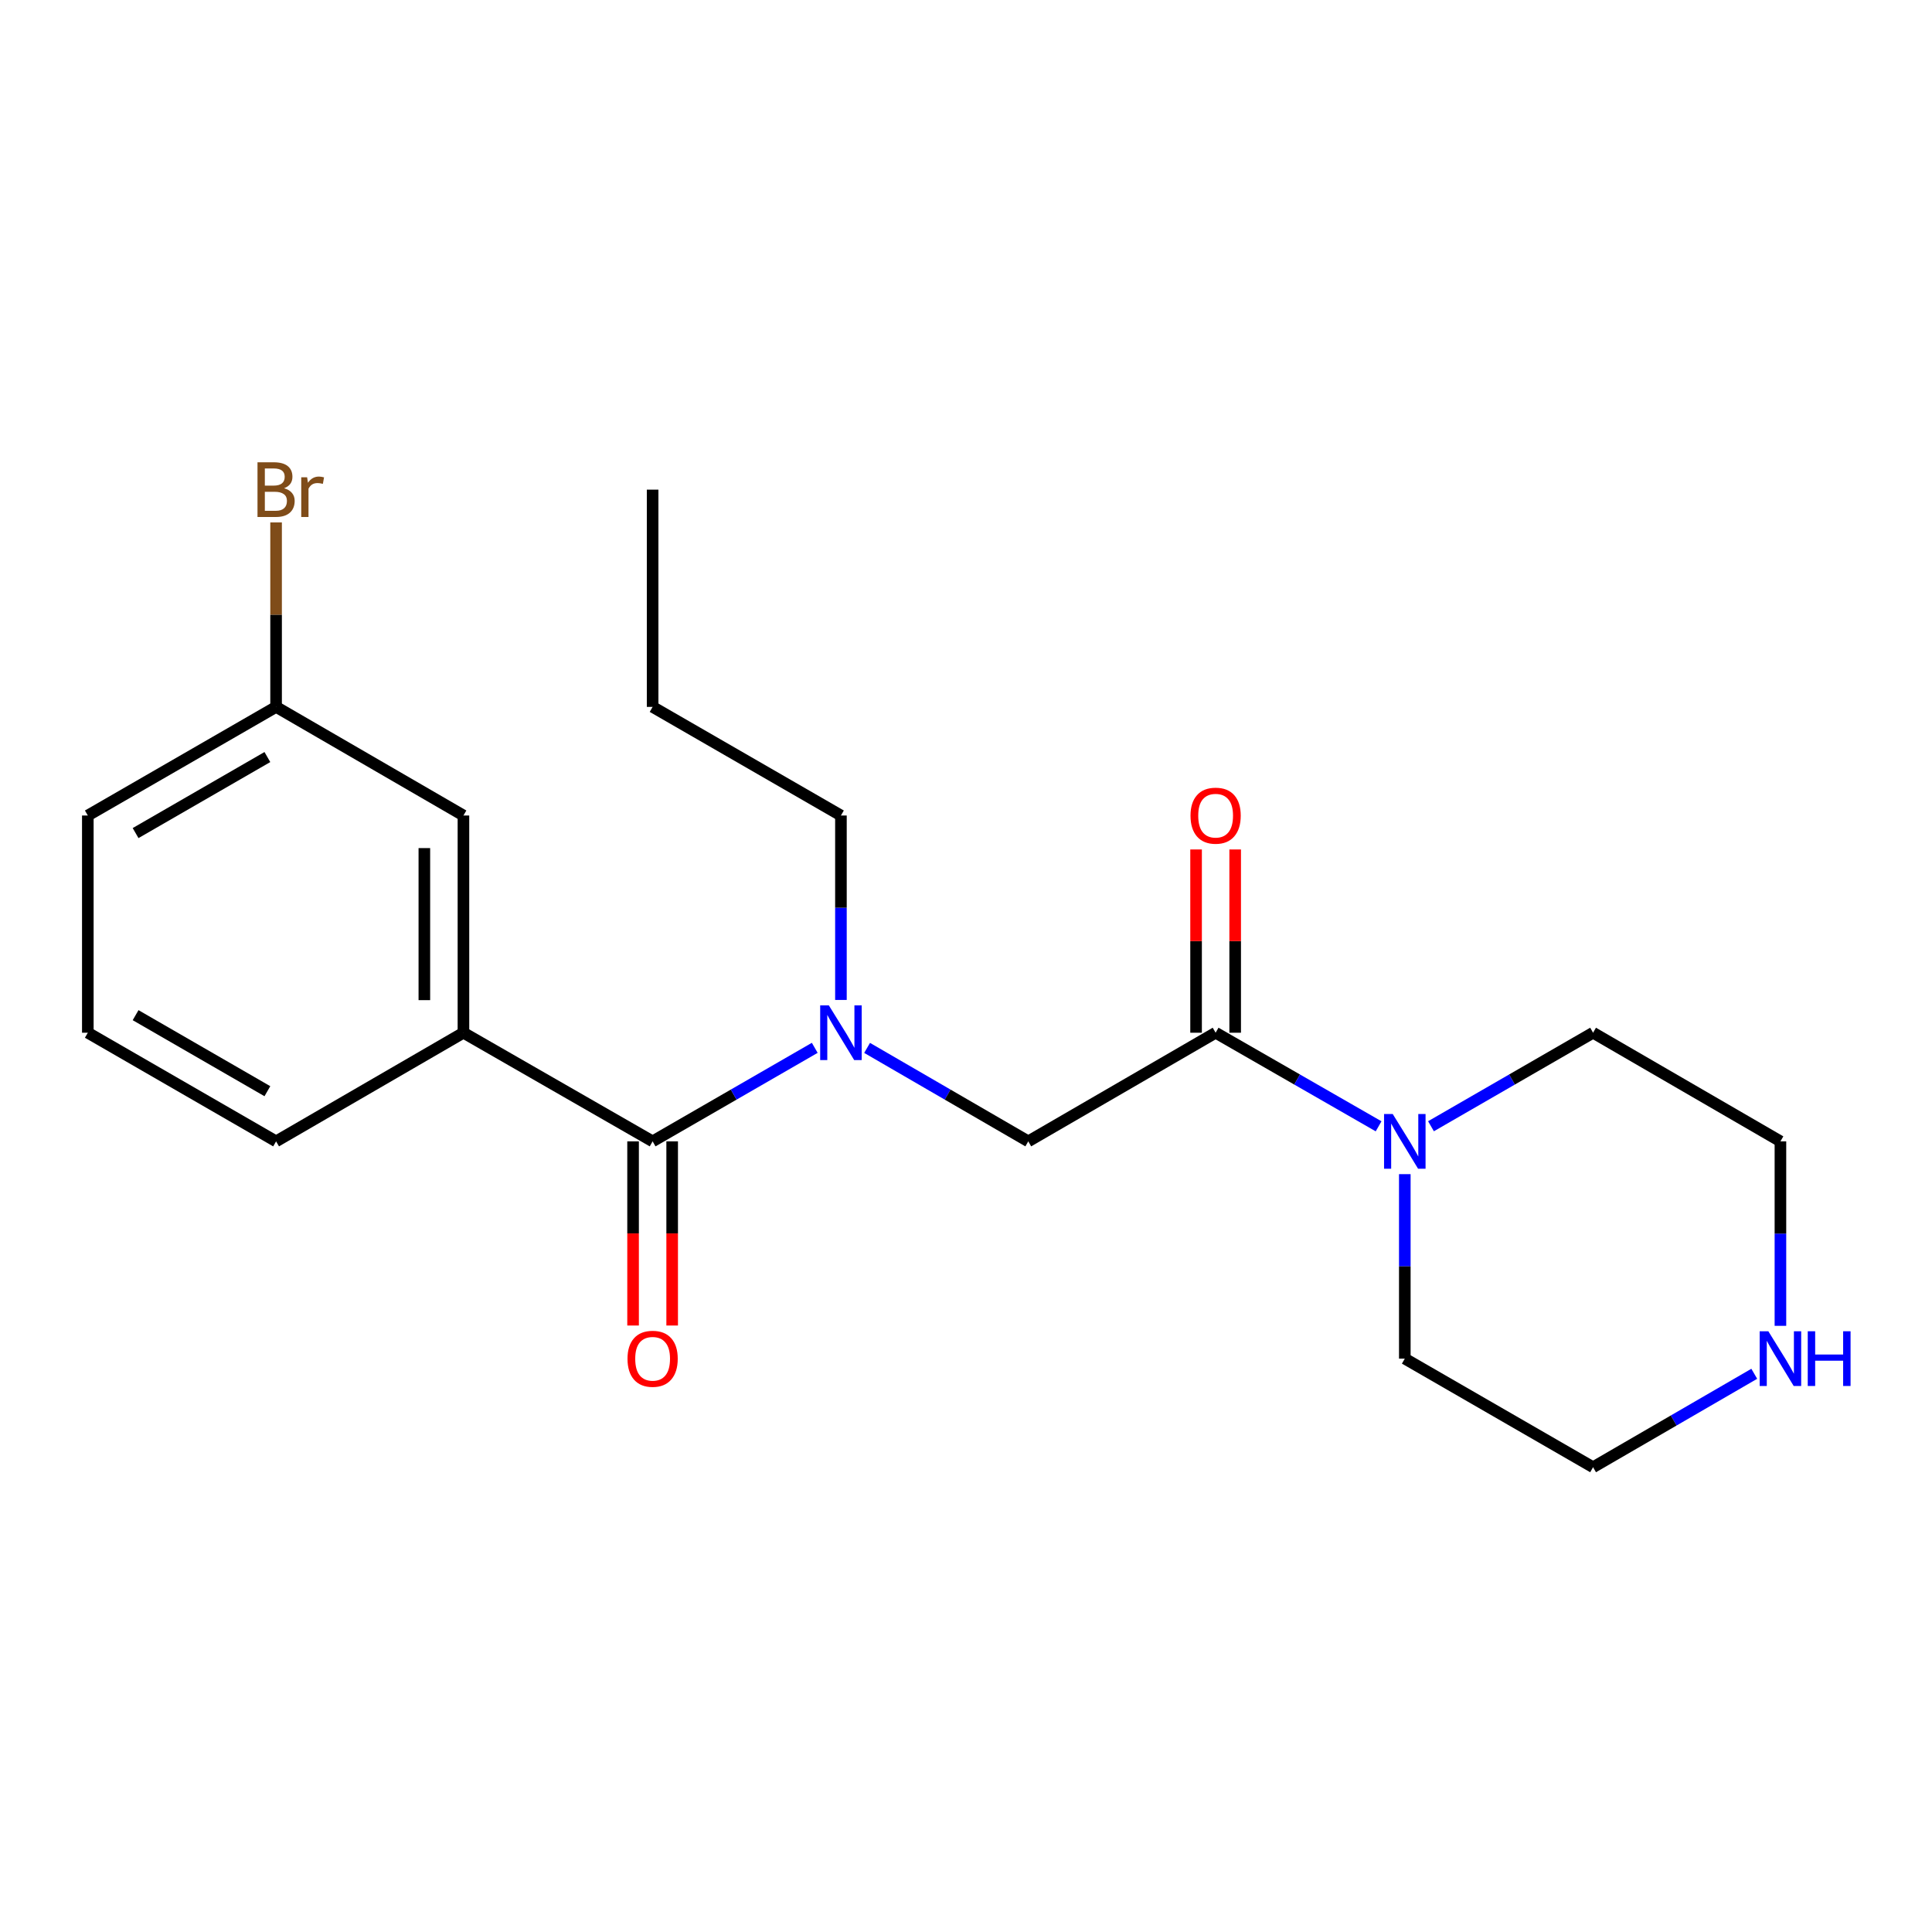 <?xml version='1.0' encoding='iso-8859-1'?>
<svg version='1.1' baseProfile='full'
              xmlns='http://www.w3.org/2000/svg'
                      xmlns:rdkit='http://www.rdkit.org/xml'
                      xmlns:xlink='http://www.w3.org/1999/xlink'
                  xml:space='preserve'
width='1000px' height='1000px' viewBox='0 0 1000 1000'>
<!-- END OF HEADER -->
<rect style='opacity:1.0;fill:#FFFFFF;stroke:none' width='1000' height='1000' x='0' y='0'> </rect>
<path class='bond-1' d='M 337.796,590.765 L 379.755,566.561' style='fill:none;fill-rule:evenodd;stroke:#000000;stroke-width:6px;stroke-linecap:butt;stroke-linejoin:miter;stroke-opacity:1' />
<path class='bond-1' d='M 379.755,566.561 L 421.713,542.357' style='fill:none;fill-rule:evenodd;stroke:#0000FF;stroke-width:6px;stroke-linecap:butt;stroke-linejoin:miter;stroke-opacity:1' />
<path class='bond-3' d='M 337.796,590.765 L 239.877,534.538' style='fill:none;fill-rule:evenodd;stroke:#000000;stroke-width:6px;stroke-linecap:butt;stroke-linejoin:miter;stroke-opacity:1' />
<path class='bond-5' d='M 327.68,590.765 L 327.68,638.426' style='fill:none;fill-rule:evenodd;stroke:#000000;stroke-width:6px;stroke-linecap:butt;stroke-linejoin:miter;stroke-opacity:1' />
<path class='bond-5' d='M 327.68,638.426 L 327.68,686.088' style='fill:none;fill-rule:evenodd;stroke:#FF0000;stroke-width:6px;stroke-linecap:butt;stroke-linejoin:miter;stroke-opacity:1' />
<path class='bond-5' d='M 347.913,590.765 L 347.913,638.426' style='fill:none;fill-rule:evenodd;stroke:#000000;stroke-width:6px;stroke-linecap:butt;stroke-linejoin:miter;stroke-opacity:1' />
<path class='bond-5' d='M 347.913,638.426 L 347.913,686.088' style='fill:none;fill-rule:evenodd;stroke:#FF0000;stroke-width:6px;stroke-linecap:butt;stroke-linejoin:miter;stroke-opacity:1' />
<path class='bond-0' d='M 629.205,534.538 L 532.23,590.765' style='fill:none;fill-rule:evenodd;stroke:#000000;stroke-width:6px;stroke-linecap:butt;stroke-linejoin:miter;stroke-opacity:1' />
<path class='bond-2' d='M 629.205,534.538 L 671.383,558.758' style='fill:none;fill-rule:evenodd;stroke:#000000;stroke-width:6px;stroke-linecap:butt;stroke-linejoin:miter;stroke-opacity:1' />
<path class='bond-2' d='M 671.383,558.758 L 713.562,582.977' style='fill:none;fill-rule:evenodd;stroke:#0000FF;stroke-width:6px;stroke-linecap:butt;stroke-linejoin:miter;stroke-opacity:1' />
<path class='bond-6' d='M 639.322,534.538 L 639.322,487.108' style='fill:none;fill-rule:evenodd;stroke:#000000;stroke-width:6px;stroke-linecap:butt;stroke-linejoin:miter;stroke-opacity:1' />
<path class='bond-6' d='M 639.322,487.108 L 639.322,439.678' style='fill:none;fill-rule:evenodd;stroke:#FF0000;stroke-width:6px;stroke-linecap:butt;stroke-linejoin:miter;stroke-opacity:1' />
<path class='bond-6' d='M 619.088,534.538 L 619.088,487.108' style='fill:none;fill-rule:evenodd;stroke:#000000;stroke-width:6px;stroke-linecap:butt;stroke-linejoin:miter;stroke-opacity:1' />
<path class='bond-6' d='M 619.088,487.108 L 619.088,439.678' style='fill:none;fill-rule:evenodd;stroke:#FF0000;stroke-width:6px;stroke-linecap:butt;stroke-linejoin:miter;stroke-opacity:1' />
<path class='bond-4' d='M 448.808,542.391 L 490.519,566.578' style='fill:none;fill-rule:evenodd;stroke:#0000FF;stroke-width:6px;stroke-linecap:butt;stroke-linejoin:miter;stroke-opacity:1' />
<path class='bond-4' d='M 490.519,566.578 L 532.23,590.765' style='fill:none;fill-rule:evenodd;stroke:#000000;stroke-width:6px;stroke-linecap:butt;stroke-linejoin:miter;stroke-opacity:1' />
<path class='bond-13' d='M 435.266,517.568 L 435.266,469.837' style='fill:none;fill-rule:evenodd;stroke:#0000FF;stroke-width:6px;stroke-linecap:butt;stroke-linejoin:miter;stroke-opacity:1' />
<path class='bond-13' d='M 435.266,469.837 L 435.266,422.107' style='fill:none;fill-rule:evenodd;stroke:#000000;stroke-width:6px;stroke-linecap:butt;stroke-linejoin:miter;stroke-opacity:1' />
<path class='bond-11' d='M 727.125,607.737 L 727.125,655.478' style='fill:none;fill-rule:evenodd;stroke:#0000FF;stroke-width:6px;stroke-linecap:butt;stroke-linejoin:miter;stroke-opacity:1' />
<path class='bond-11' d='M 727.125,655.478 L 727.125,703.219' style='fill:none;fill-rule:evenodd;stroke:#000000;stroke-width:6px;stroke-linecap:butt;stroke-linejoin:miter;stroke-opacity:1' />
<path class='bond-12' d='M 740.677,582.945 L 782.625,558.742' style='fill:none;fill-rule:evenodd;stroke:#0000FF;stroke-width:6px;stroke-linecap:butt;stroke-linejoin:miter;stroke-opacity:1' />
<path class='bond-12' d='M 782.625,558.742 L 824.572,534.538' style='fill:none;fill-rule:evenodd;stroke:#000000;stroke-width:6px;stroke-linecap:butt;stroke-linejoin:miter;stroke-opacity:1' />
<path class='bond-7' d='M 239.877,534.538 L 239.877,422.107' style='fill:none;fill-rule:evenodd;stroke:#000000;stroke-width:6px;stroke-linecap:butt;stroke-linejoin:miter;stroke-opacity:1' />
<path class='bond-7' d='M 219.643,517.674 L 219.643,438.972' style='fill:none;fill-rule:evenodd;stroke:#000000;stroke-width:6px;stroke-linecap:butt;stroke-linejoin:miter;stroke-opacity:1' />
<path class='bond-14' d='M 239.877,534.538 L 142.902,590.765' style='fill:none;fill-rule:evenodd;stroke:#000000;stroke-width:6px;stroke-linecap:butt;stroke-linejoin:miter;stroke-opacity:1' />
<path class='bond-9' d='M 239.877,422.107 L 142.902,365.891' style='fill:none;fill-rule:evenodd;stroke:#000000;stroke-width:6px;stroke-linecap:butt;stroke-linejoin:miter;stroke-opacity:1' />
<path class='bond-8' d='M 921.547,686.248 L 921.547,638.506' style='fill:none;fill-rule:evenodd;stroke:#0000FF;stroke-width:6px;stroke-linecap:butt;stroke-linejoin:miter;stroke-opacity:1' />
<path class='bond-8' d='M 921.547,638.506 L 921.547,590.765' style='fill:none;fill-rule:evenodd;stroke:#000000;stroke-width:6px;stroke-linecap:butt;stroke-linejoin:miter;stroke-opacity:1' />
<path class='bond-22' d='M 908.005,711.069 L 866.288,735.252' style='fill:none;fill-rule:evenodd;stroke:#0000FF;stroke-width:6px;stroke-linecap:butt;stroke-linejoin:miter;stroke-opacity:1' />
<path class='bond-22' d='M 866.288,735.252 L 824.572,759.435' style='fill:none;fill-rule:evenodd;stroke:#000000;stroke-width:6px;stroke-linecap:butt;stroke-linejoin:miter;stroke-opacity:1' />
<path class='bond-10' d='M 142.902,365.891 L 142.902,318.15' style='fill:none;fill-rule:evenodd;stroke:#000000;stroke-width:6px;stroke-linecap:butt;stroke-linejoin:miter;stroke-opacity:1' />
<path class='bond-10' d='M 142.902,318.15 L 142.902,270.409' style='fill:none;fill-rule:evenodd;stroke:#7F4C19;stroke-width:6px;stroke-linecap:butt;stroke-linejoin:miter;stroke-opacity:1' />
<path class='bond-21' d='M 142.902,365.891 L 45.455,422.107' style='fill:none;fill-rule:evenodd;stroke:#000000;stroke-width:6px;stroke-linecap:butt;stroke-linejoin:miter;stroke-opacity:1' />
<path class='bond-21' d='M 138.395,391.85 L 70.182,431.201' style='fill:none;fill-rule:evenodd;stroke:#000000;stroke-width:6px;stroke-linecap:butt;stroke-linejoin:miter;stroke-opacity:1' />
<path class='bond-15' d='M 727.125,703.219 L 824.572,759.435' style='fill:none;fill-rule:evenodd;stroke:#000000;stroke-width:6px;stroke-linecap:butt;stroke-linejoin:miter;stroke-opacity:1' />
<path class='bond-16' d='M 824.572,534.538 L 921.547,590.765' style='fill:none;fill-rule:evenodd;stroke:#000000;stroke-width:6px;stroke-linecap:butt;stroke-linejoin:miter;stroke-opacity:1' />
<path class='bond-19' d='M 435.266,422.107 L 337.796,365.891' style='fill:none;fill-rule:evenodd;stroke:#000000;stroke-width:6px;stroke-linecap:butt;stroke-linejoin:miter;stroke-opacity:1' />
<path class='bond-17' d='M 142.902,590.765 L 45.455,534.538' style='fill:none;fill-rule:evenodd;stroke:#000000;stroke-width:6px;stroke-linecap:butt;stroke-linejoin:miter;stroke-opacity:1' />
<path class='bond-17' d='M 138.397,564.806 L 70.184,525.447' style='fill:none;fill-rule:evenodd;stroke:#000000;stroke-width:6px;stroke-linecap:butt;stroke-linejoin:miter;stroke-opacity:1' />
<path class='bond-18' d='M 45.455,534.538 L 45.455,422.107' style='fill:none;fill-rule:evenodd;stroke:#000000;stroke-width:6px;stroke-linecap:butt;stroke-linejoin:miter;stroke-opacity:1' />
<path class='bond-20' d='M 337.796,365.891 L 337.796,253.437' style='fill:none;fill-rule:evenodd;stroke:#000000;stroke-width:6px;stroke-linecap:butt;stroke-linejoin:miter;stroke-opacity:1' />
<path  class='atom-2' d='M 429.006 520.378
L 438.286 535.378
Q 439.206 536.858, 440.686 539.538
Q 442.166 542.218, 442.246 542.378
L 442.246 520.378
L 446.006 520.378
L 446.006 548.698
L 442.126 548.698
L 432.166 532.298
Q 431.006 530.378, 429.766 528.178
Q 428.566 525.978, 428.206 525.298
L 428.206 548.698
L 424.526 548.698
L 424.526 520.378
L 429.006 520.378
' fill='#0000FF'/>
<path  class='atom-3' d='M 720.865 576.605
L 730.145 591.605
Q 731.065 593.085, 732.545 595.765
Q 734.025 598.445, 734.105 598.605
L 734.105 576.605
L 737.865 576.605
L 737.865 604.925
L 733.985 604.925
L 724.025 588.525
Q 722.865 586.605, 721.625 584.405
Q 720.425 582.205, 720.065 581.525
L 720.065 604.925
L 716.385 604.925
L 716.385 576.605
L 720.865 576.605
' fill='#0000FF'/>
<path  class='atom-6' d='M 324.796 703.299
Q 324.796 696.499, 328.156 692.699
Q 331.516 688.899, 337.796 688.899
Q 344.076 688.899, 347.436 692.699
Q 350.796 696.499, 350.796 703.299
Q 350.796 710.179, 347.396 714.099
Q 343.996 717.979, 337.796 717.979
Q 331.556 717.979, 328.156 714.099
Q 324.796 710.219, 324.796 703.299
M 337.796 714.779
Q 342.116 714.779, 344.436 711.899
Q 346.796 708.979, 346.796 703.299
Q 346.796 697.739, 344.436 694.939
Q 342.116 692.099, 337.796 692.099
Q 333.476 692.099, 331.116 694.899
Q 328.796 697.699, 328.796 703.299
Q 328.796 709.019, 331.116 711.899
Q 333.476 714.779, 337.796 714.779
' fill='#FF0000'/>
<path  class='atom-7' d='M 616.205 422.187
Q 616.205 415.387, 619.565 411.587
Q 622.925 407.787, 629.205 407.787
Q 635.485 407.787, 638.845 411.587
Q 642.205 415.387, 642.205 422.187
Q 642.205 429.067, 638.805 432.987
Q 635.405 436.867, 629.205 436.867
Q 622.965 436.867, 619.565 432.987
Q 616.205 429.107, 616.205 422.187
M 629.205 433.667
Q 633.525 433.667, 635.845 430.787
Q 638.205 427.867, 638.205 422.187
Q 638.205 416.627, 635.845 413.827
Q 633.525 410.987, 629.205 410.987
Q 624.885 410.987, 622.525 413.787
Q 620.205 416.587, 620.205 422.187
Q 620.205 427.907, 622.525 430.787
Q 624.885 433.667, 629.205 433.667
' fill='#FF0000'/>
<path  class='atom-9' d='M 915.287 689.059
L 924.567 704.059
Q 925.487 705.539, 926.967 708.219
Q 928.447 710.899, 928.527 711.059
L 928.527 689.059
L 932.287 689.059
L 932.287 717.379
L 928.407 717.379
L 918.447 700.979
Q 917.287 699.059, 916.047 696.859
Q 914.847 694.659, 914.487 693.979
L 914.487 717.379
L 910.807 717.379
L 910.807 689.059
L 915.287 689.059
' fill='#0000FF'/>
<path  class='atom-9' d='M 935.687 689.059
L 939.527 689.059
L 939.527 701.099
L 954.007 701.099
L 954.007 689.059
L 957.847 689.059
L 957.847 717.379
L 954.007 717.379
L 954.007 704.299
L 939.527 704.299
L 939.527 717.379
L 935.687 717.379
L 935.687 689.059
' fill='#0000FF'/>
<path  class='atom-11' d='M 147.042 252.717
Q 149.762 253.477, 151.122 255.157
Q 152.522 256.797, 152.522 259.237
Q 152.522 263.157, 150.002 265.397
Q 147.522 267.597, 142.802 267.597
L 133.282 267.597
L 133.282 239.277
L 141.642 239.277
Q 146.482 239.277, 148.922 241.237
Q 151.362 243.197, 151.362 246.797
Q 151.362 251.077, 147.042 252.717
M 137.082 242.477
L 137.082 251.357
L 141.642 251.357
Q 144.442 251.357, 145.882 250.237
Q 147.362 249.077, 147.362 246.797
Q 147.362 242.477, 141.642 242.477
L 137.082 242.477
M 142.802 264.397
Q 145.562 264.397, 147.042 263.077
Q 148.522 261.757, 148.522 259.237
Q 148.522 256.917, 146.882 255.757
Q 145.282 254.557, 142.202 254.557
L 137.082 254.557
L 137.082 264.397
L 142.802 264.397
' fill='#7F4C19'/>
<path  class='atom-11' d='M 158.962 247.037
L 159.402 249.877
Q 161.562 246.677, 165.082 246.677
Q 166.202 246.677, 167.722 247.077
L 167.122 250.437
Q 165.402 250.037, 164.442 250.037
Q 162.762 250.037, 161.642 250.717
Q 160.562 251.357, 159.682 252.917
L 159.682 267.597
L 155.922 267.597
L 155.922 247.037
L 158.962 247.037
' fill='#7F4C19'/>
</svg>
